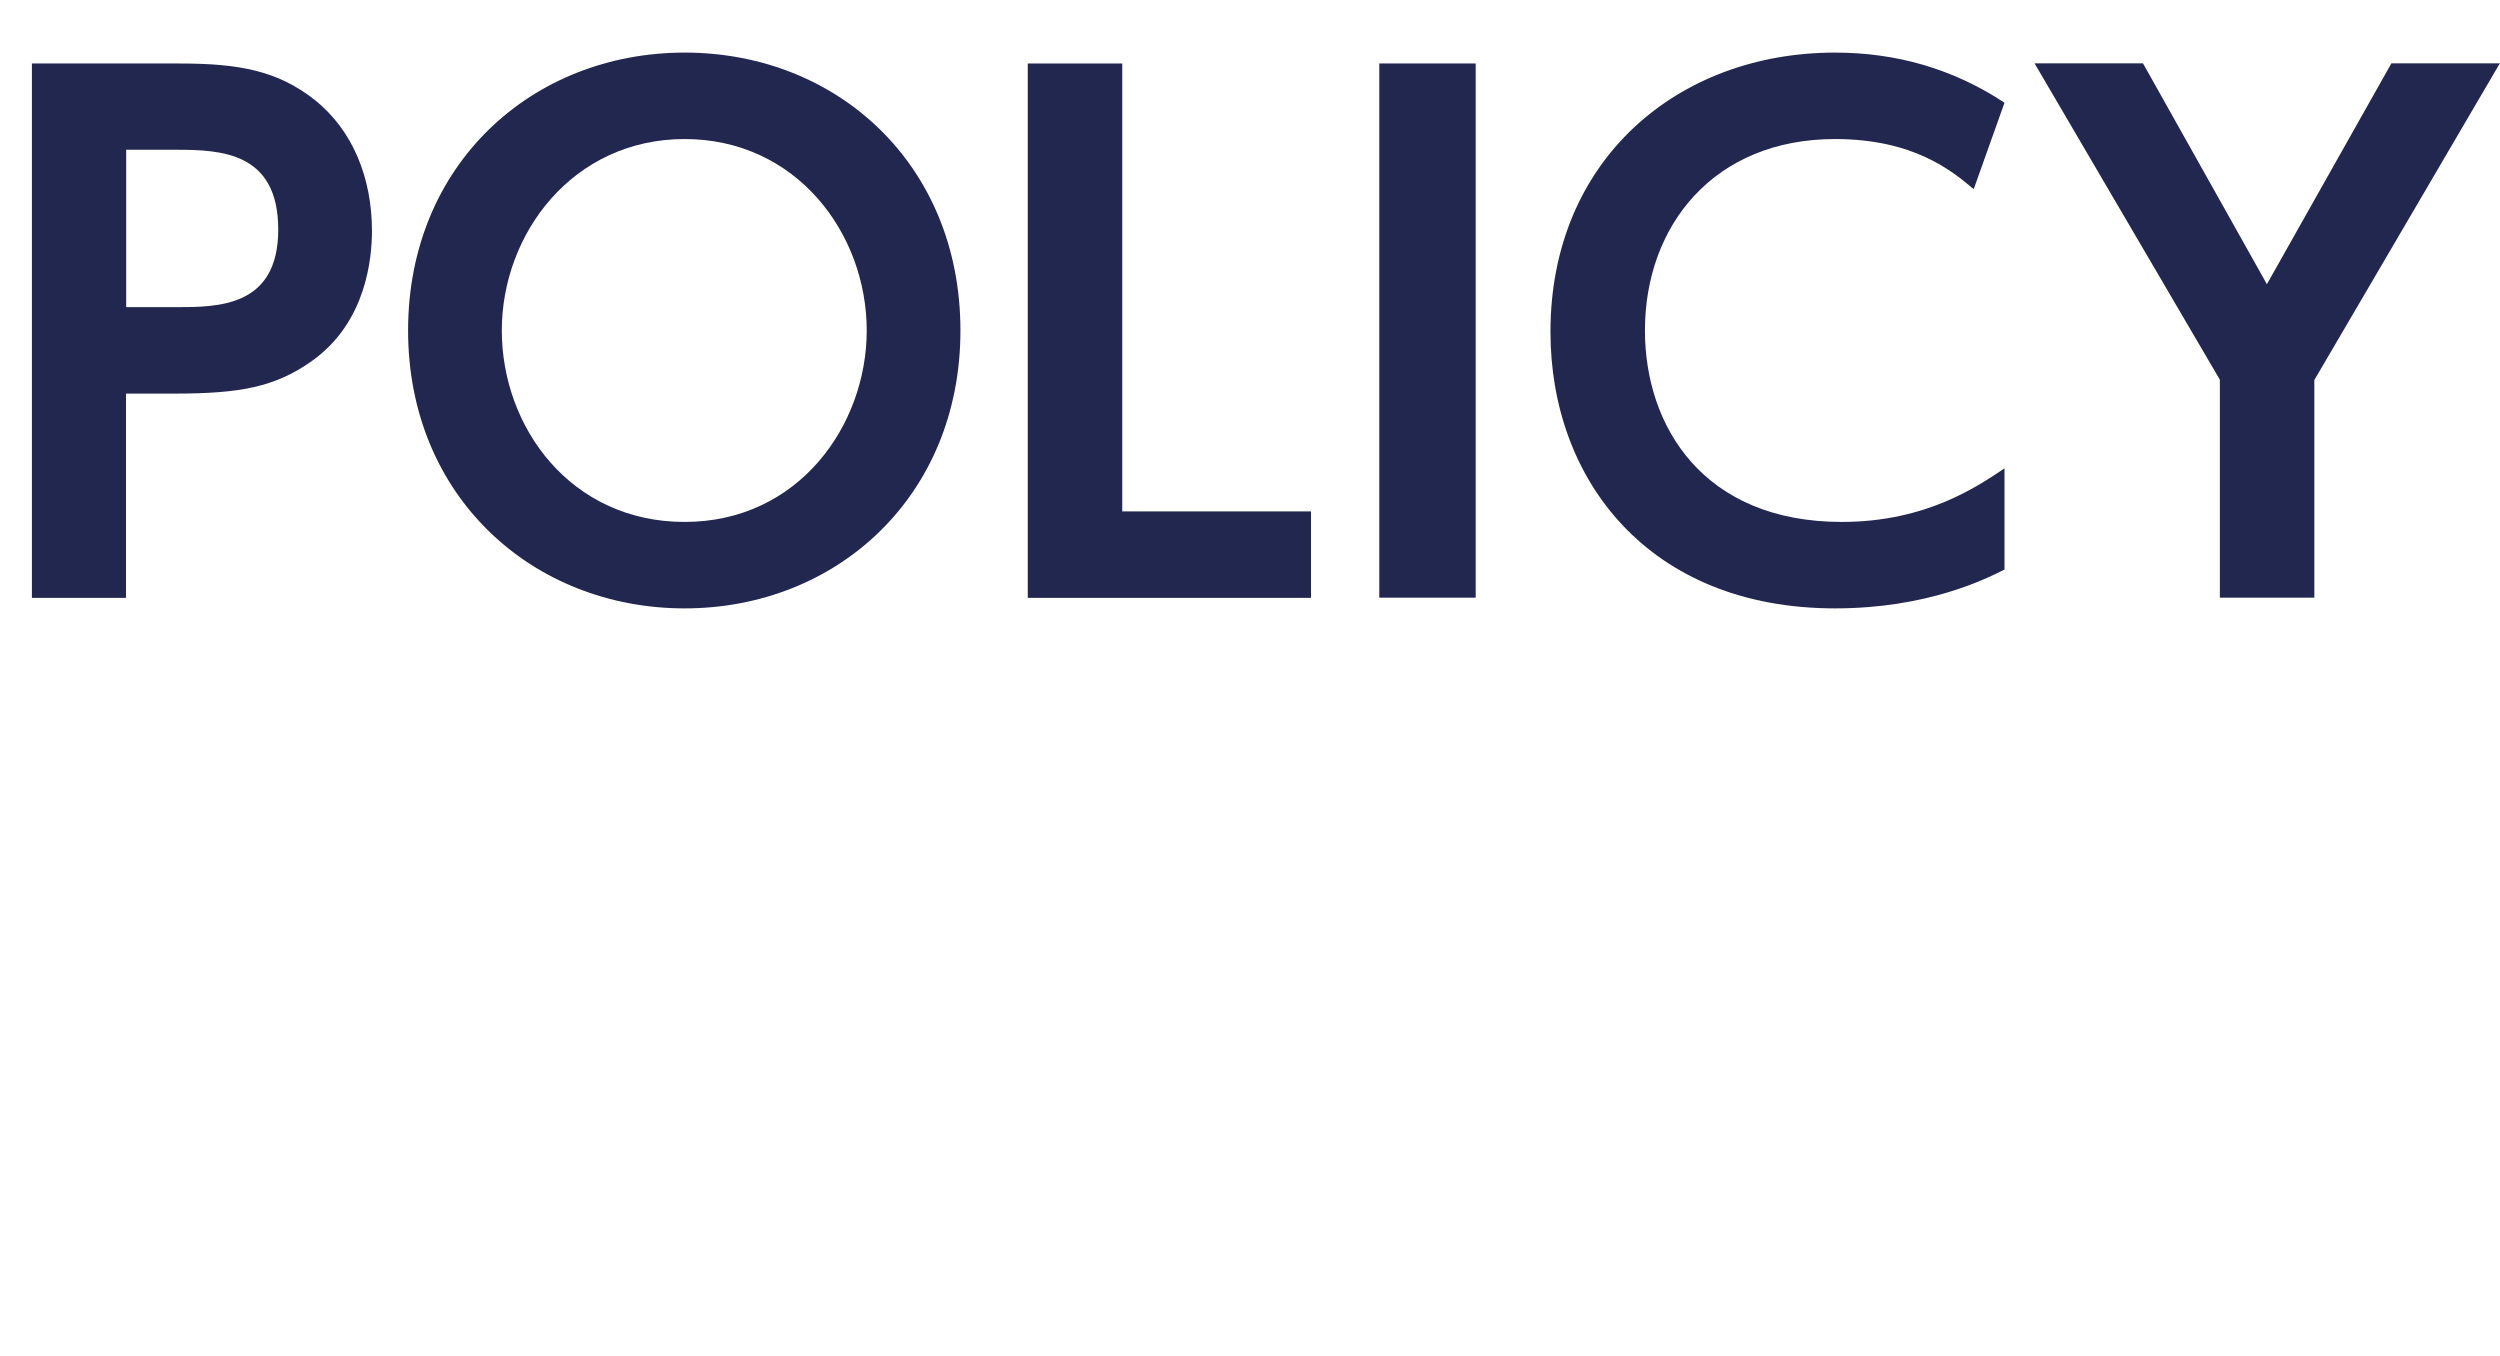 <?xml version="1.0" encoding="UTF-8"?><svg id="_レイヤー_2" xmlns="http://www.w3.org/2000/svg" width="46.11mm" height="25.01mm" viewBox="0 0 130.7 70.9"><defs><style>.cls-1{fill:none;}.cls-1,.cls-2{stroke-width:0px;}.cls-2{fill:#21274f;}</style></defs><g id="title"><path class="cls-2" d="m9.39,3.32c3.12,0,5.11.38,7.04,1.89,2.03,1.61,3.01,4.13,3.01,6.86,0,1.4-.28,4.76-3.12,6.79-1.96,1.4-3.82,1.72-7.25,1.72h-2.49v10.68H1.66V3.32h7.74Zm-.21,12.74c2.21,0,5.36,0,5.36-4.06s-3.01-4.17-5.36-4.17h-2.59v8.23h2.59Z"/><path class="cls-2" d="m21.33,17.28c0-8.68,6.48-14.53,14.46-14.53s14.42,5.85,14.42,14.53-6.48,14.53-14.42,14.53-14.46-5.84-14.46-14.53Zm23.98,0c0-5.08-3.68-10.01-9.52-10.01s-9.56,4.94-9.56,10.01,3.61,10.01,9.56,10.01,9.52-5.04,9.52-10.01Z"/><path class="cls-2" d="m58.67,3.32v23.42h9.87v4.52h-14.81V3.32h4.94Z"/><path class="cls-2" d="m77.15,3.32v27.93h-5.04V3.32h5.04Z"/><path class="cls-2" d="m104.8,29.78c-.98.49-4.03,2.03-8.86,2.03-9.73,0-14.88-6.72-14.88-14.46,0-8.96,6.62-14.6,14.88-14.6,3.19,0,6.16.84,8.86,2.62l-1.61,4.52c-1.12-.94-3.12-2.62-7.25-2.62-6.33,0-9.94,4.52-9.94,10.01,0,5.04,3.08,10.01,10.29,10.01,4.45,0,7.14-1.89,8.51-2.8v5.29Z"/><path class="cls-2" d="m116.07,19.87l-9.7-16.56h5.67l6.48,11.55,6.51-11.55h5.67l-9.7,16.56v11.38h-4.94v-11.38Z"/><rect class="cls-1" width="130.39" height="70.9"/></g></svg>